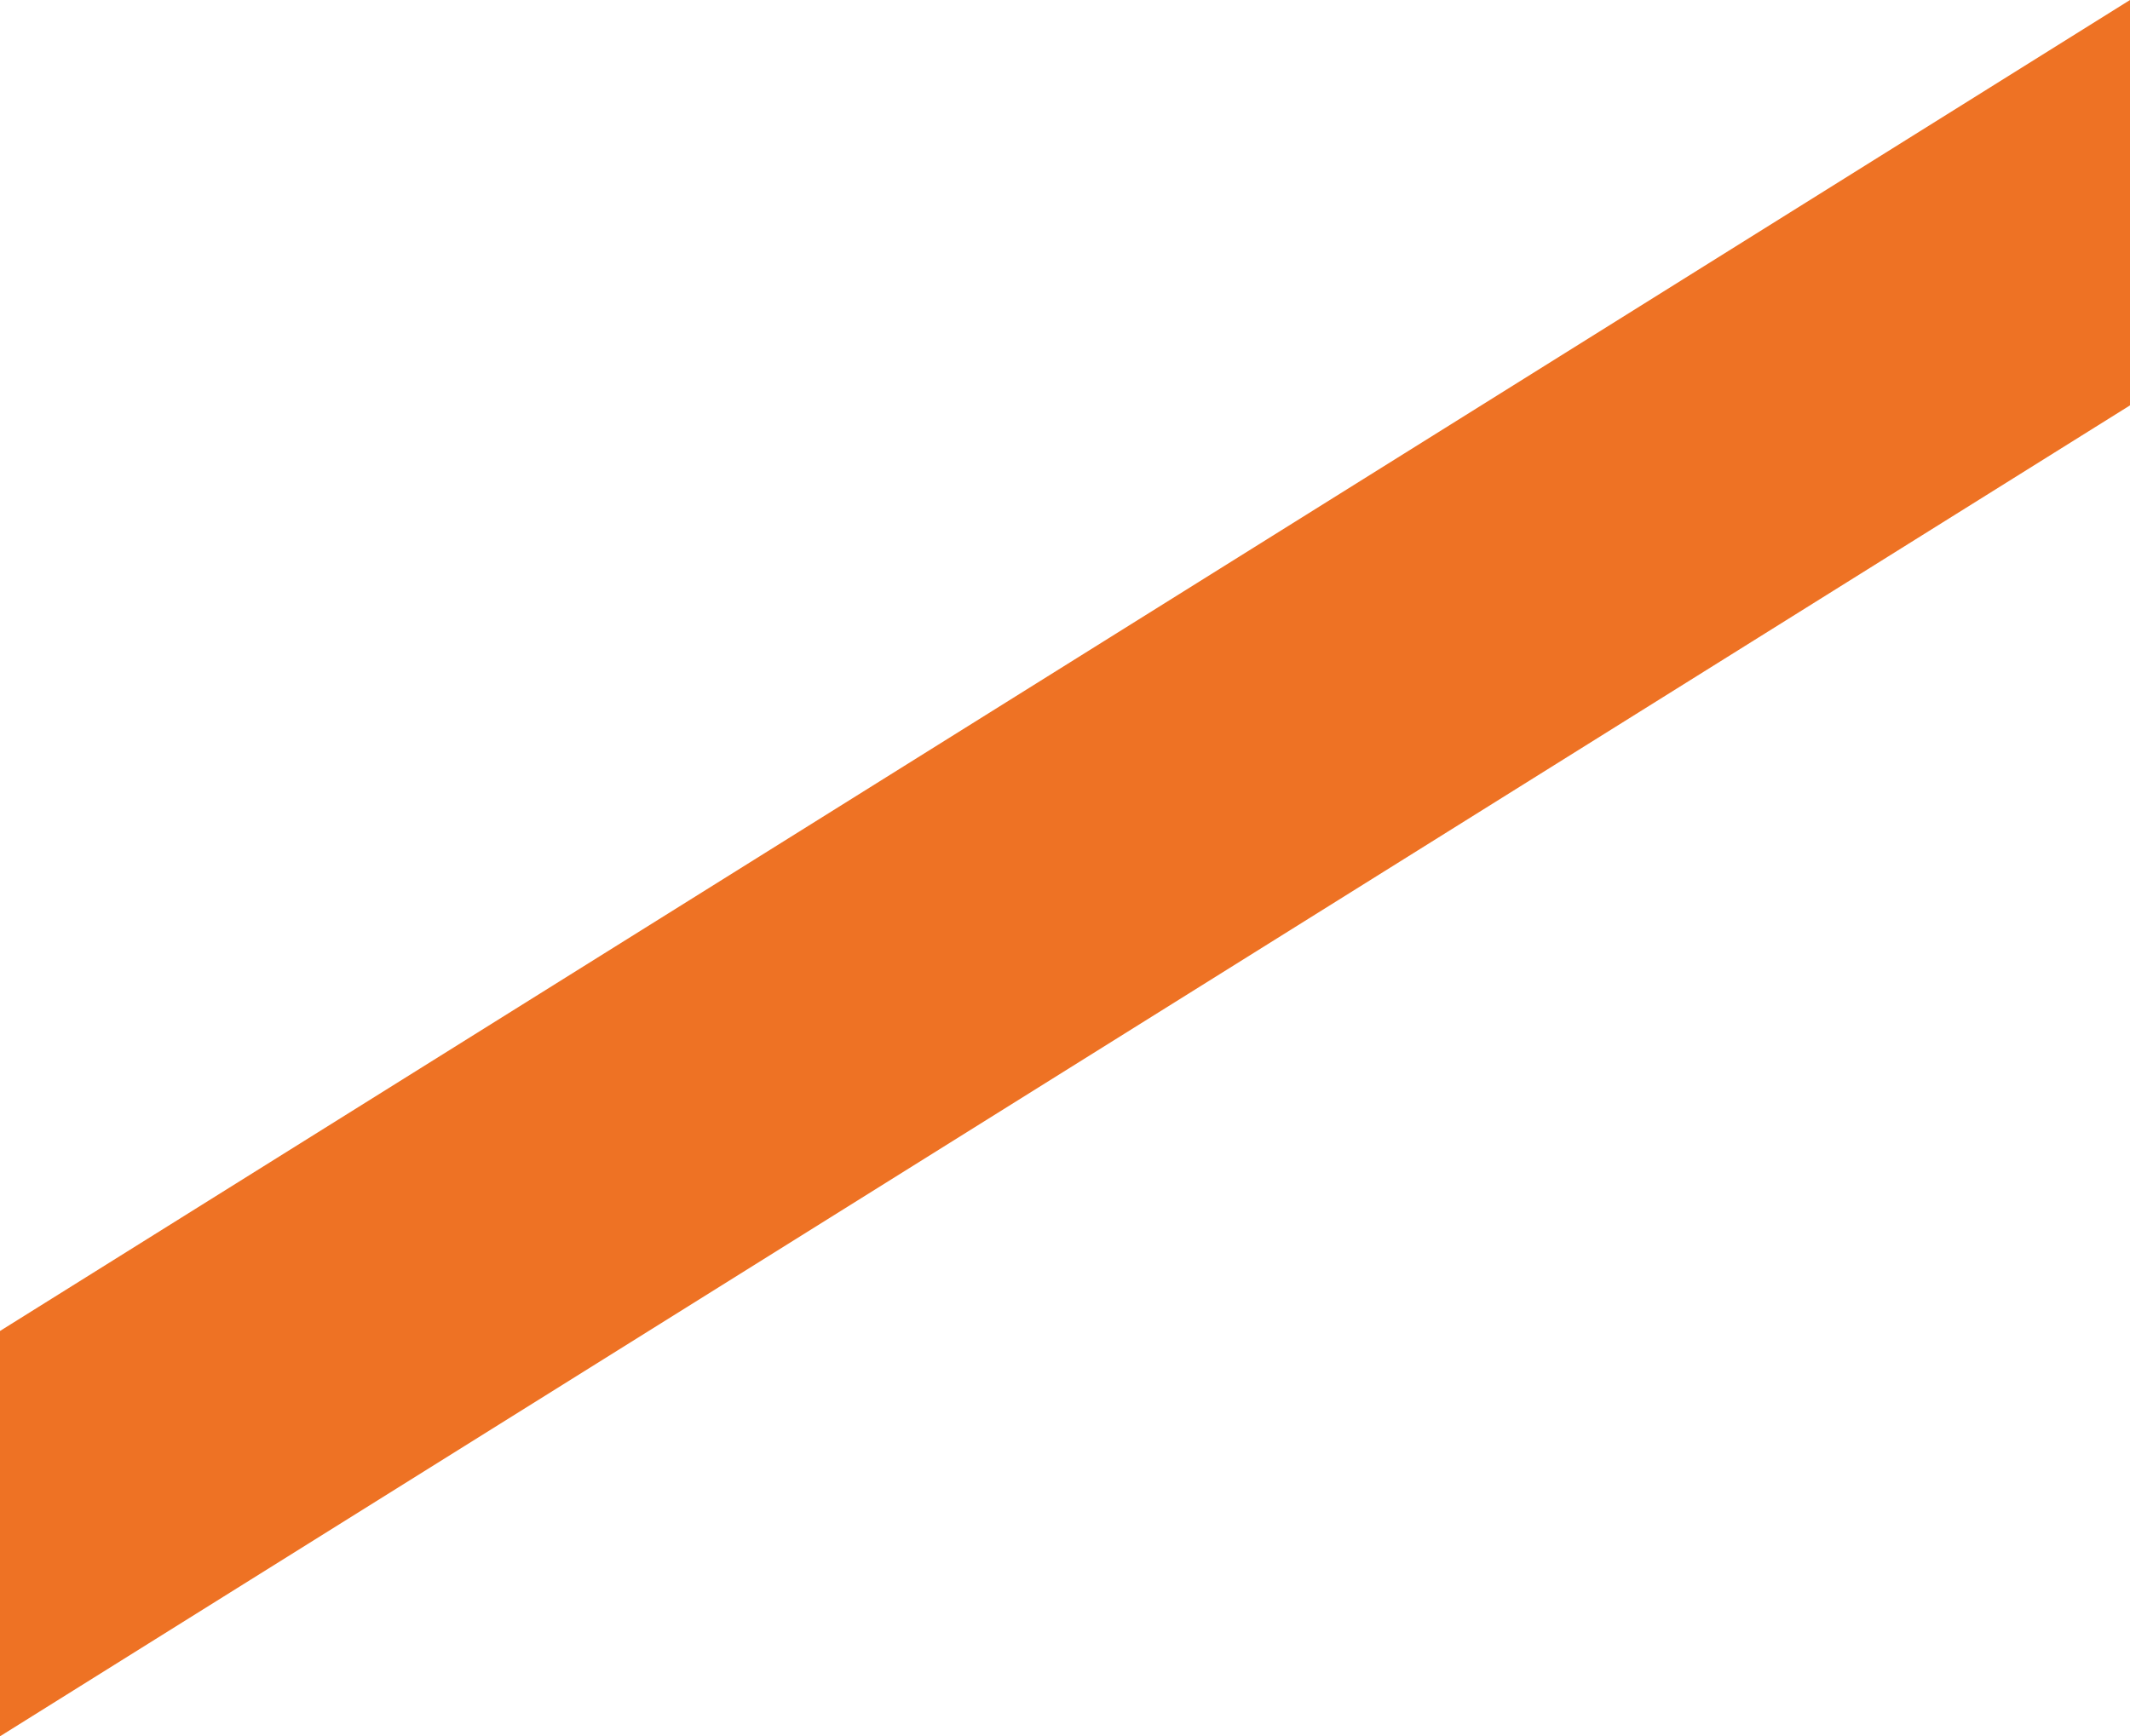 <?xml version="1.0" encoding="UTF-8"?>
<svg xmlns="http://www.w3.org/2000/svg" version="1.1" viewBox="0 0 3000.6 2446.5">
  <defs>
    <style>
      .cls-1 {
        fill: #ee7224;
      }
    </style>
  </defs>
  <!-- Generator: Adobe Illustrator 28.7.1, SVG Export Plug-In . SVG Version: 1.2.0 Build 142)  -->
  <g>
    <g id="Layer_1">
      <g id="element-3">
        <polygon class="cls-1" points="3000.6 0 3000.6 571.2 0 2446.5 0 1875.4 3000.6 0"/>
      </g>
    </g>
  </g>
</svg>